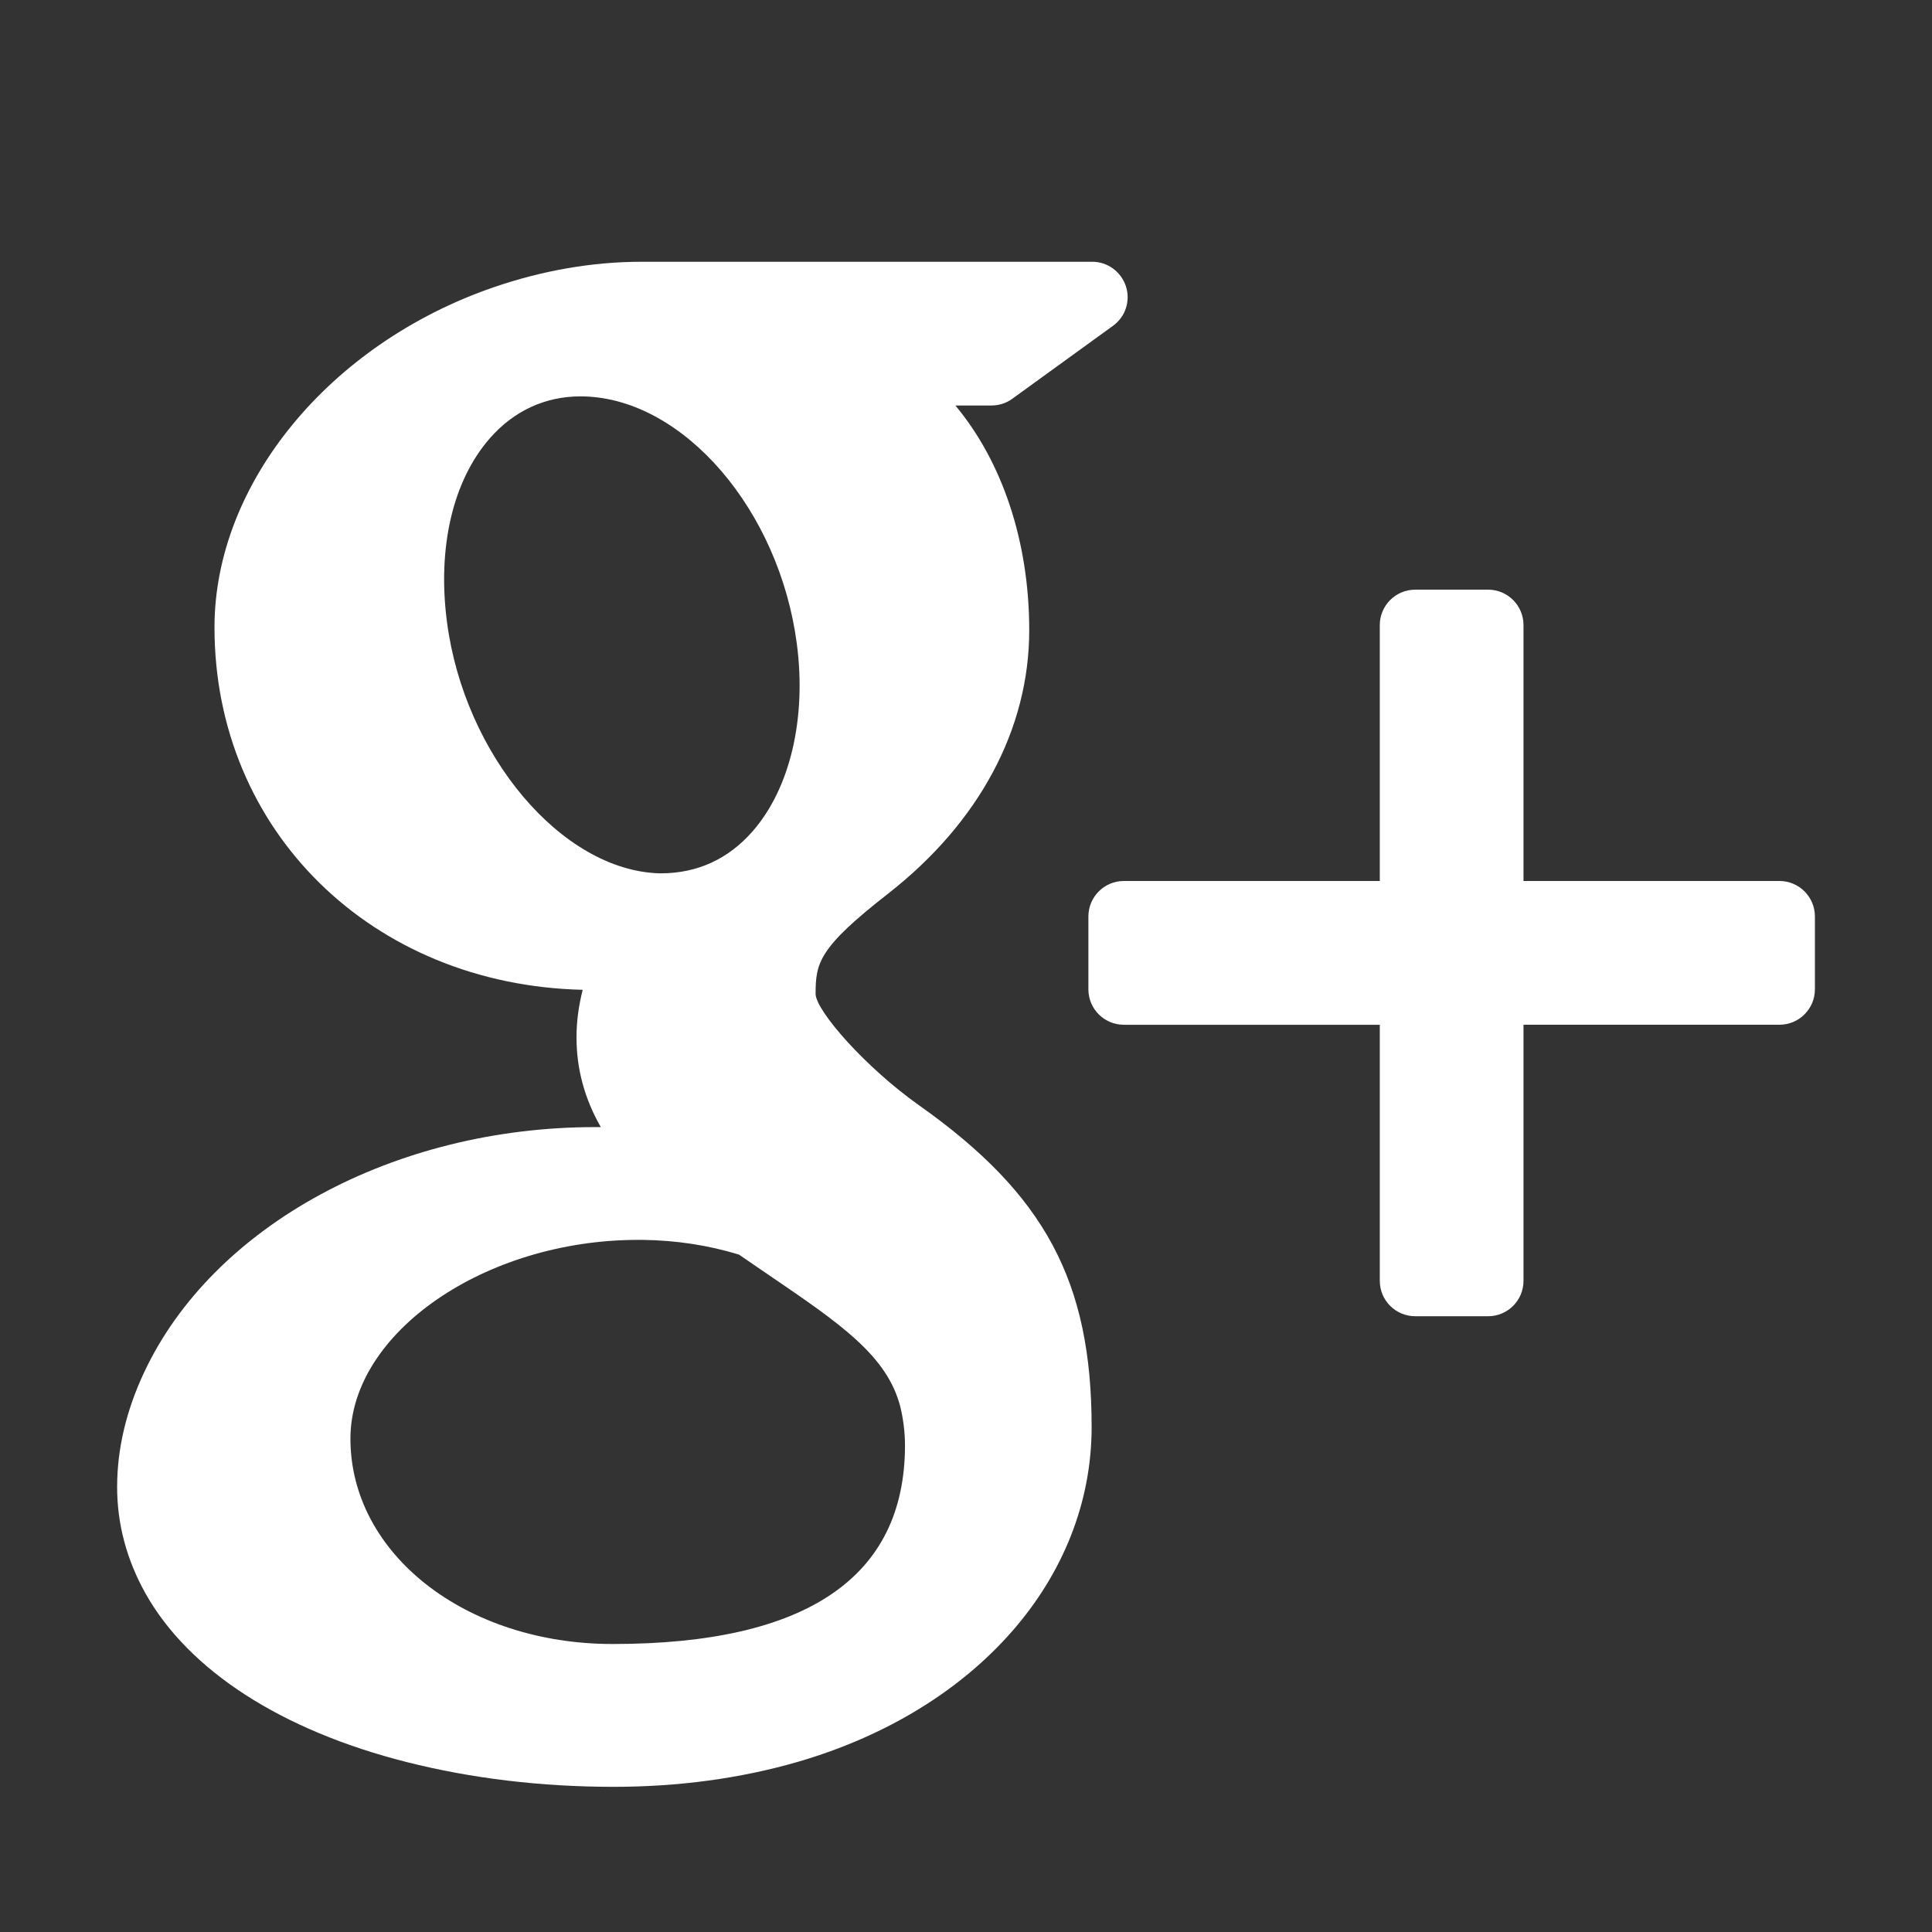 <?xml version="1.0" ?><!DOCTYPE svg  PUBLIC '-//W3C//DTD SVG 1.1//EN'  'http://www.w3.org/Graphics/SVG/1.1/DTD/svg11.dtd'><svg style="fill: #fff" enable-background="new 0 0 56.693 56.693" height="56.693px" id="Layer_1" version="1.1" viewBox="0 0 56.693 56.693" width="56.693px" xml:space="preserve" xmlns="http://www.w3.org/2000/svg" xmlns:xlink="http://www.w3.org/1999/xlink"><rect x="0" y="0" width="56.693" height="56.693" fill="#333333" stroke="none"/><g><path d="M52.218,25.852h-7.512v-7.51c0-0.573-0.465-1.039-1.037-1.039H41.53c-0.576,0-1.041,0.466-1.041,1.039v7.51h-7.512   c-0.572,0-1.039,0.467-1.039,1.041v2.139c0,0.574,0.467,1.039,1.039,1.039h7.512v7.514c0,0.574,0.465,1.039,1.041,1.039h2.139   c0.572,0,1.037-0.465,1.037-1.039V30.07h7.512c0.572,0,1.039-0.465,1.039-1.039v-2.139C53.257,26.318,52.79,25.852,52.218,25.852z"/><path d="M26.974,32.438c-1.58-1.119-3.016-2.76-3.041-3.264c0-0.918,0.082-1.357,2.141-2.961c2.662-2.084,4.128-4.824,4.128-7.719   c0-2.625-0.802-4.957-2.167-6.595h1.059c0.219,0,0.434-0.068,0.609-0.196l2.955-2.141c0.367-0.263,0.521-0.732,0.381-1.161   c-0.141-0.428-0.537-0.72-0.988-0.72H18.835c-1.446,0-2.915,0.255-4.357,0.751c-4.816,1.661-8.184,5.765-8.184,9.978   c0,5.969,4.624,10.493,10.805,10.635c-0.121,0.473-0.182,0.939-0.182,1.396c0,0.92,0.233,1.791,0.713,2.633c-0.056,0-0.11,0-0.17,0   c-5.892,0-11.21,2.891-13.229,7.193c-0.526,1.119-0.794,2.25-0.794,3.367c0,1.086,0.279,2.131,0.826,3.113   c1.269,2.27,3.994,4.031,7.677,4.961c1.901,0.48,3.944,0.725,6.065,0.725c1.906,0,3.723-0.246,5.403-0.732   c5.238-1.521,8.625-5.377,8.625-9.828C32.032,37.602,30.659,35.045,26.974,32.438z M10.283,42.215c0-3.107,3.947-5.832,8.446-5.832   h0.121c0.979,0.012,1.934,0.156,2.834,0.432c0.309,0.213,0.607,0.416,0.893,0.611c2.084,1.42,3.461,2.357,3.844,3.861   c0.09,0.379,0.135,0.758,0.135,1.125c0,3.869-2.885,5.83-8.578,5.83C13.663,48.242,10.283,45.596,10.283,42.215z M14.377,12.858   c0.703-0.803,1.624-1.227,2.658-1.227l0.117,0.002c2.921,0.086,5.716,3.341,6.23,7.256c0.289,2.192-0.199,4.253-1.301,5.509   c-0.705,0.805-1.613,1.229-2.689,1.229c0,0,0,0-0.002,0h-0.047c-2.861-0.088-5.716-3.467-6.227-7.377   C12.829,16.064,13.289,14.099,14.377,12.858z"/></g></svg>